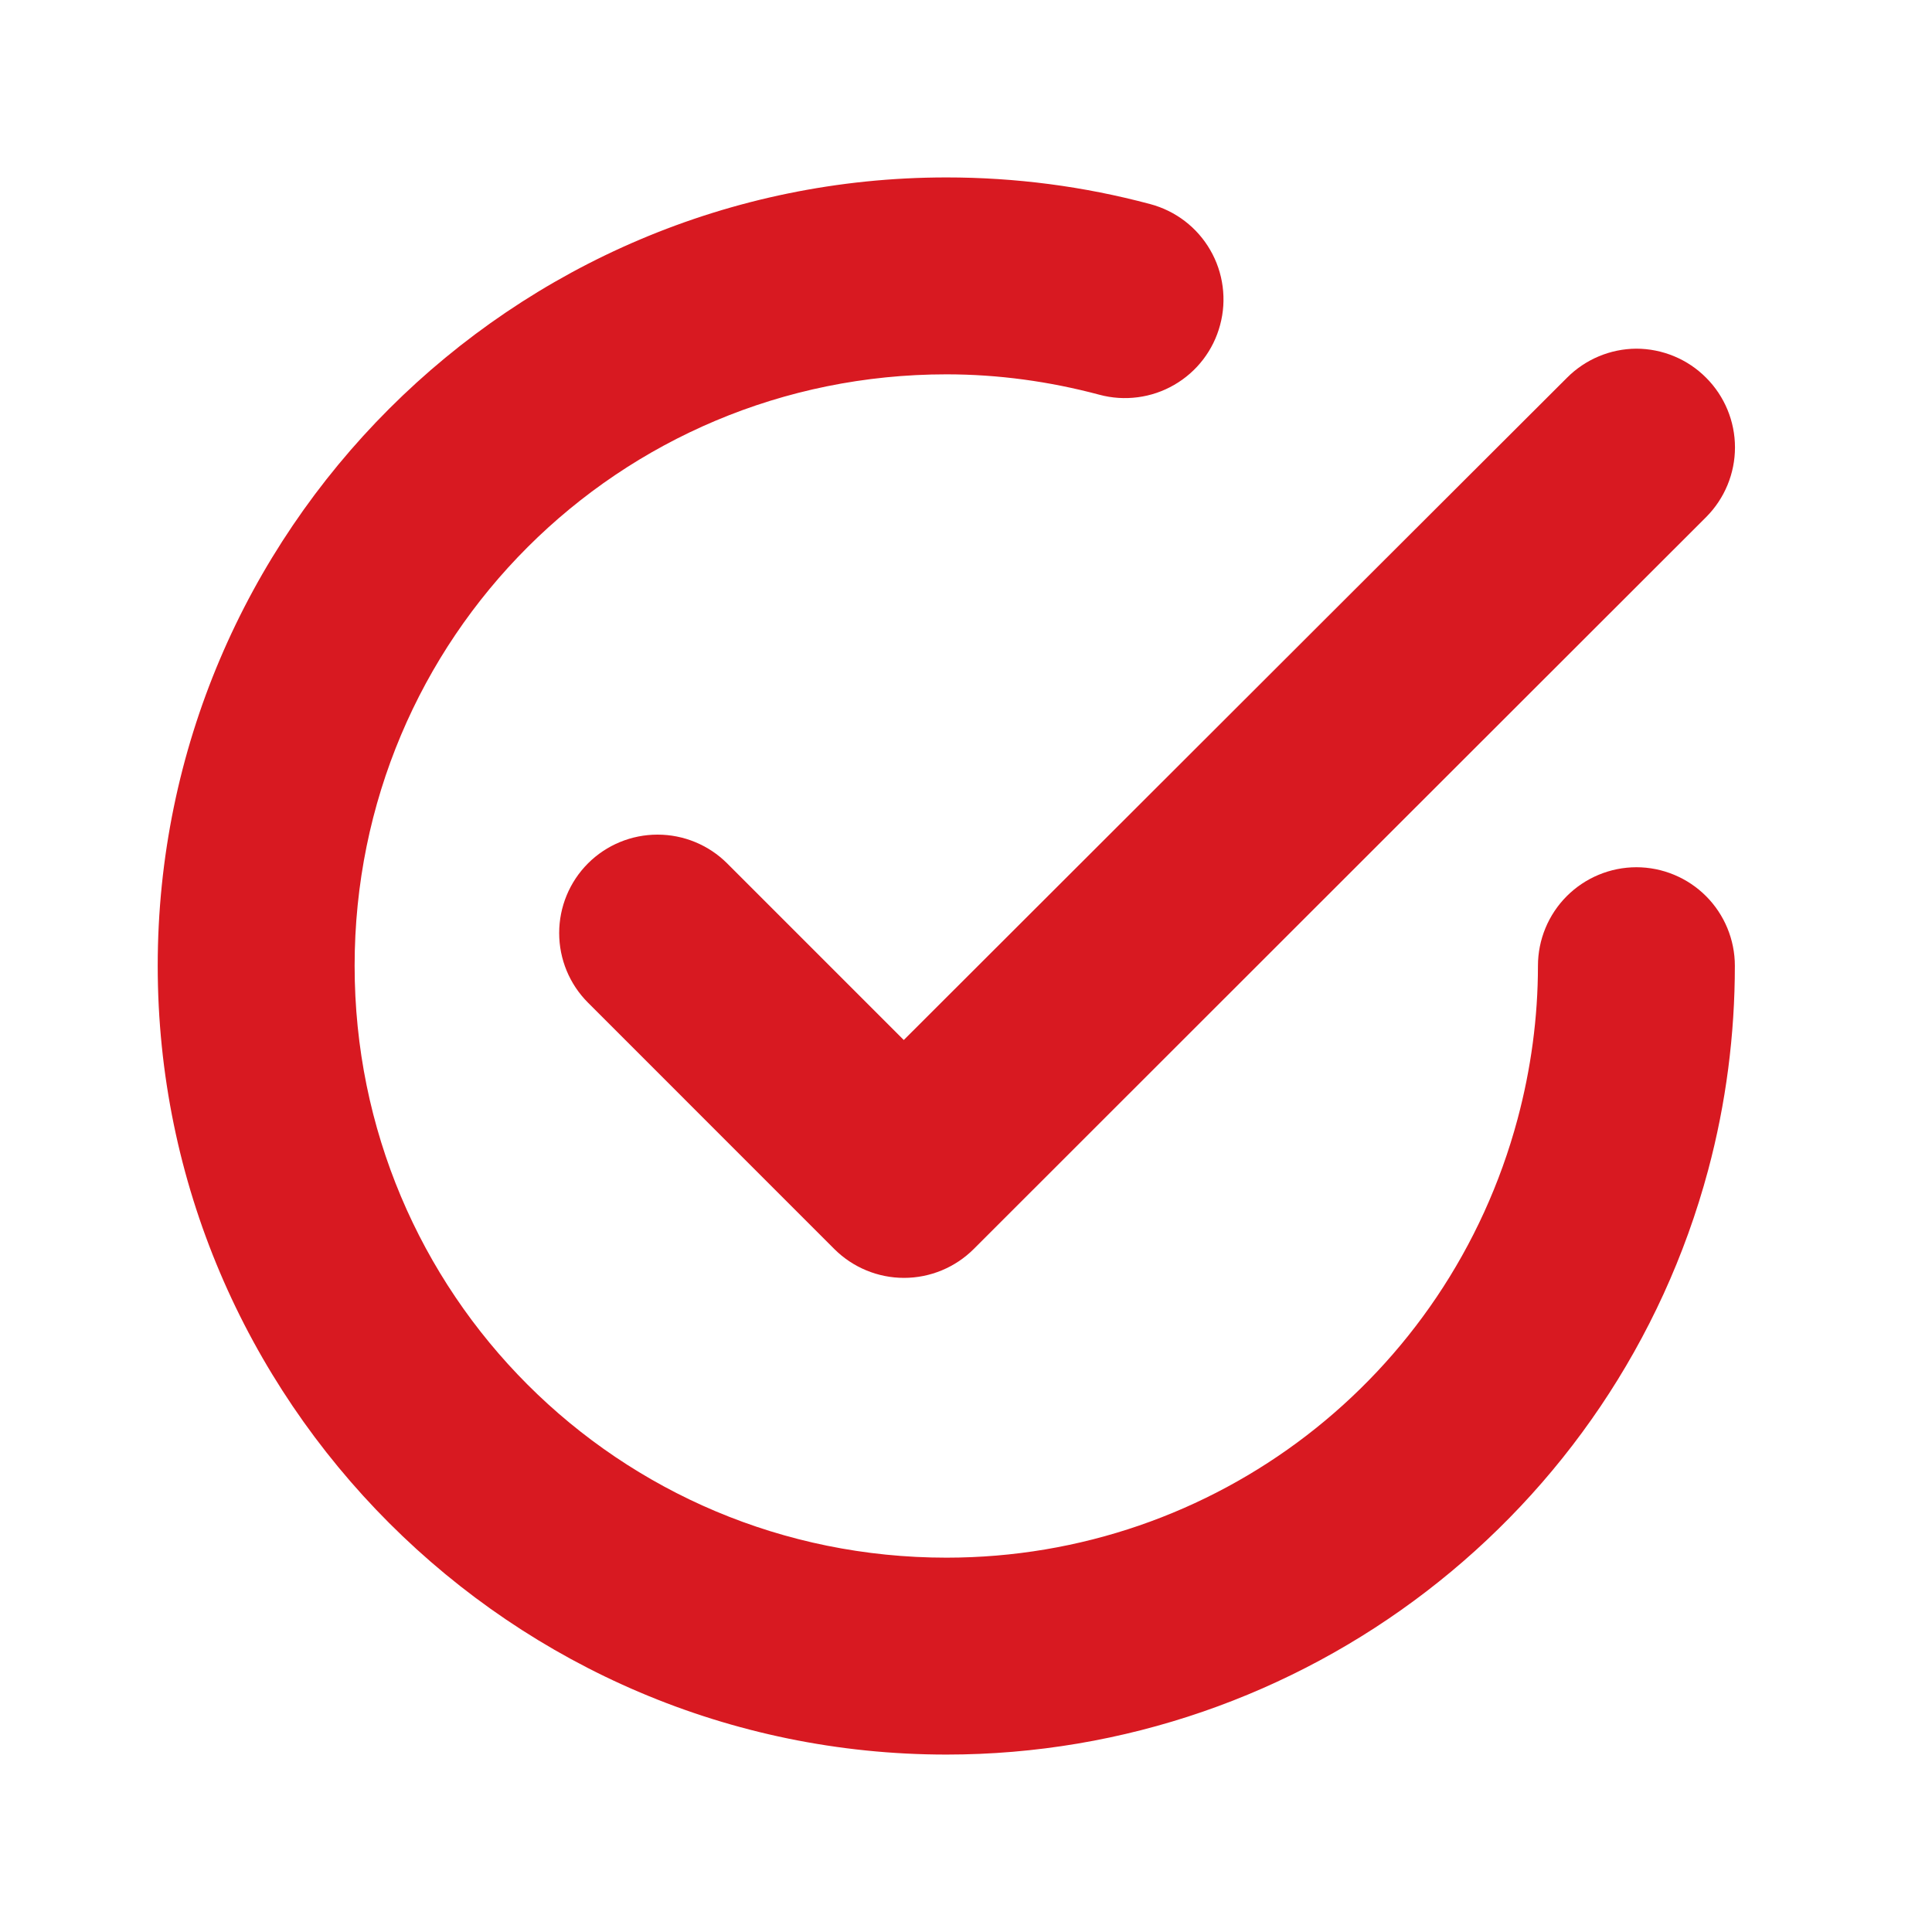 <svg width="49" height="49" viewBox="0 0 49 49" fill="none" xmlns="http://www.w3.org/2000/svg">
<path d="M41.501 8.843C40.84 8.847 40.207 9.113 39.741 9.582C39.741 9.582 29.277 20.026 22.922 26.377L18.443 21.898C17.974 21.43 17.339 21.168 16.677 21.168C16.015 21.168 15.38 21.43 14.912 21.898C14.444 22.367 14.182 23.002 14.182 23.664C14.182 24.326 14.444 24.961 14.912 25.429L21.162 31.68C21.631 32.147 22.266 32.41 22.928 32.41C23.59 32.41 24.225 32.147 24.694 31.68C30.606 25.769 43.273 13.113 43.273 13.113C43.74 12.644 44.003 12.009 44.003 11.347C44.003 10.685 43.74 10.05 43.273 9.582C43.041 9.348 42.765 9.162 42.461 9.036C42.156 8.909 41.83 8.844 41.501 8.843Z" fill="#D81921"/>
<path d="M24.005 4.5C12.988 4.5 4 13.478 4 24.495C4 35.512 12.988 44.5 24.005 44.5C33.046 44.5 40.983 38.407 43.323 29.675C43.775 27.986 44 26.243 44 24.495C44 23.833 43.737 23.197 43.269 22.728C42.801 22.26 42.166 21.996 41.503 21.995C40.84 21.996 40.205 22.26 39.737 22.728C39.269 23.197 39.006 23.833 39.006 24.495C39.006 25.806 38.828 27.116 38.489 28.382C36.728 34.952 30.807 39.506 24.005 39.506C15.69 39.506 8.994 32.81 8.994 24.495C8.994 16.181 15.69 9.494 24.005 9.494C25.316 9.494 26.616 9.673 27.882 10.011C28.2 10.097 28.531 10.118 28.857 10.075C29.182 10.033 29.497 9.926 29.781 9.761C30.066 9.597 30.315 9.378 30.515 9.117C30.715 8.856 30.861 8.558 30.945 8.241C31.031 7.923 31.052 7.592 31.009 7.266C30.966 6.94 30.86 6.626 30.695 6.342C30.531 6.057 30.312 5.808 30.051 5.608C29.79 5.408 29.492 5.262 29.175 5.177C27.486 4.725 25.753 4.5 24.005 4.5Z" fill="#D81921"/>
</svg>
